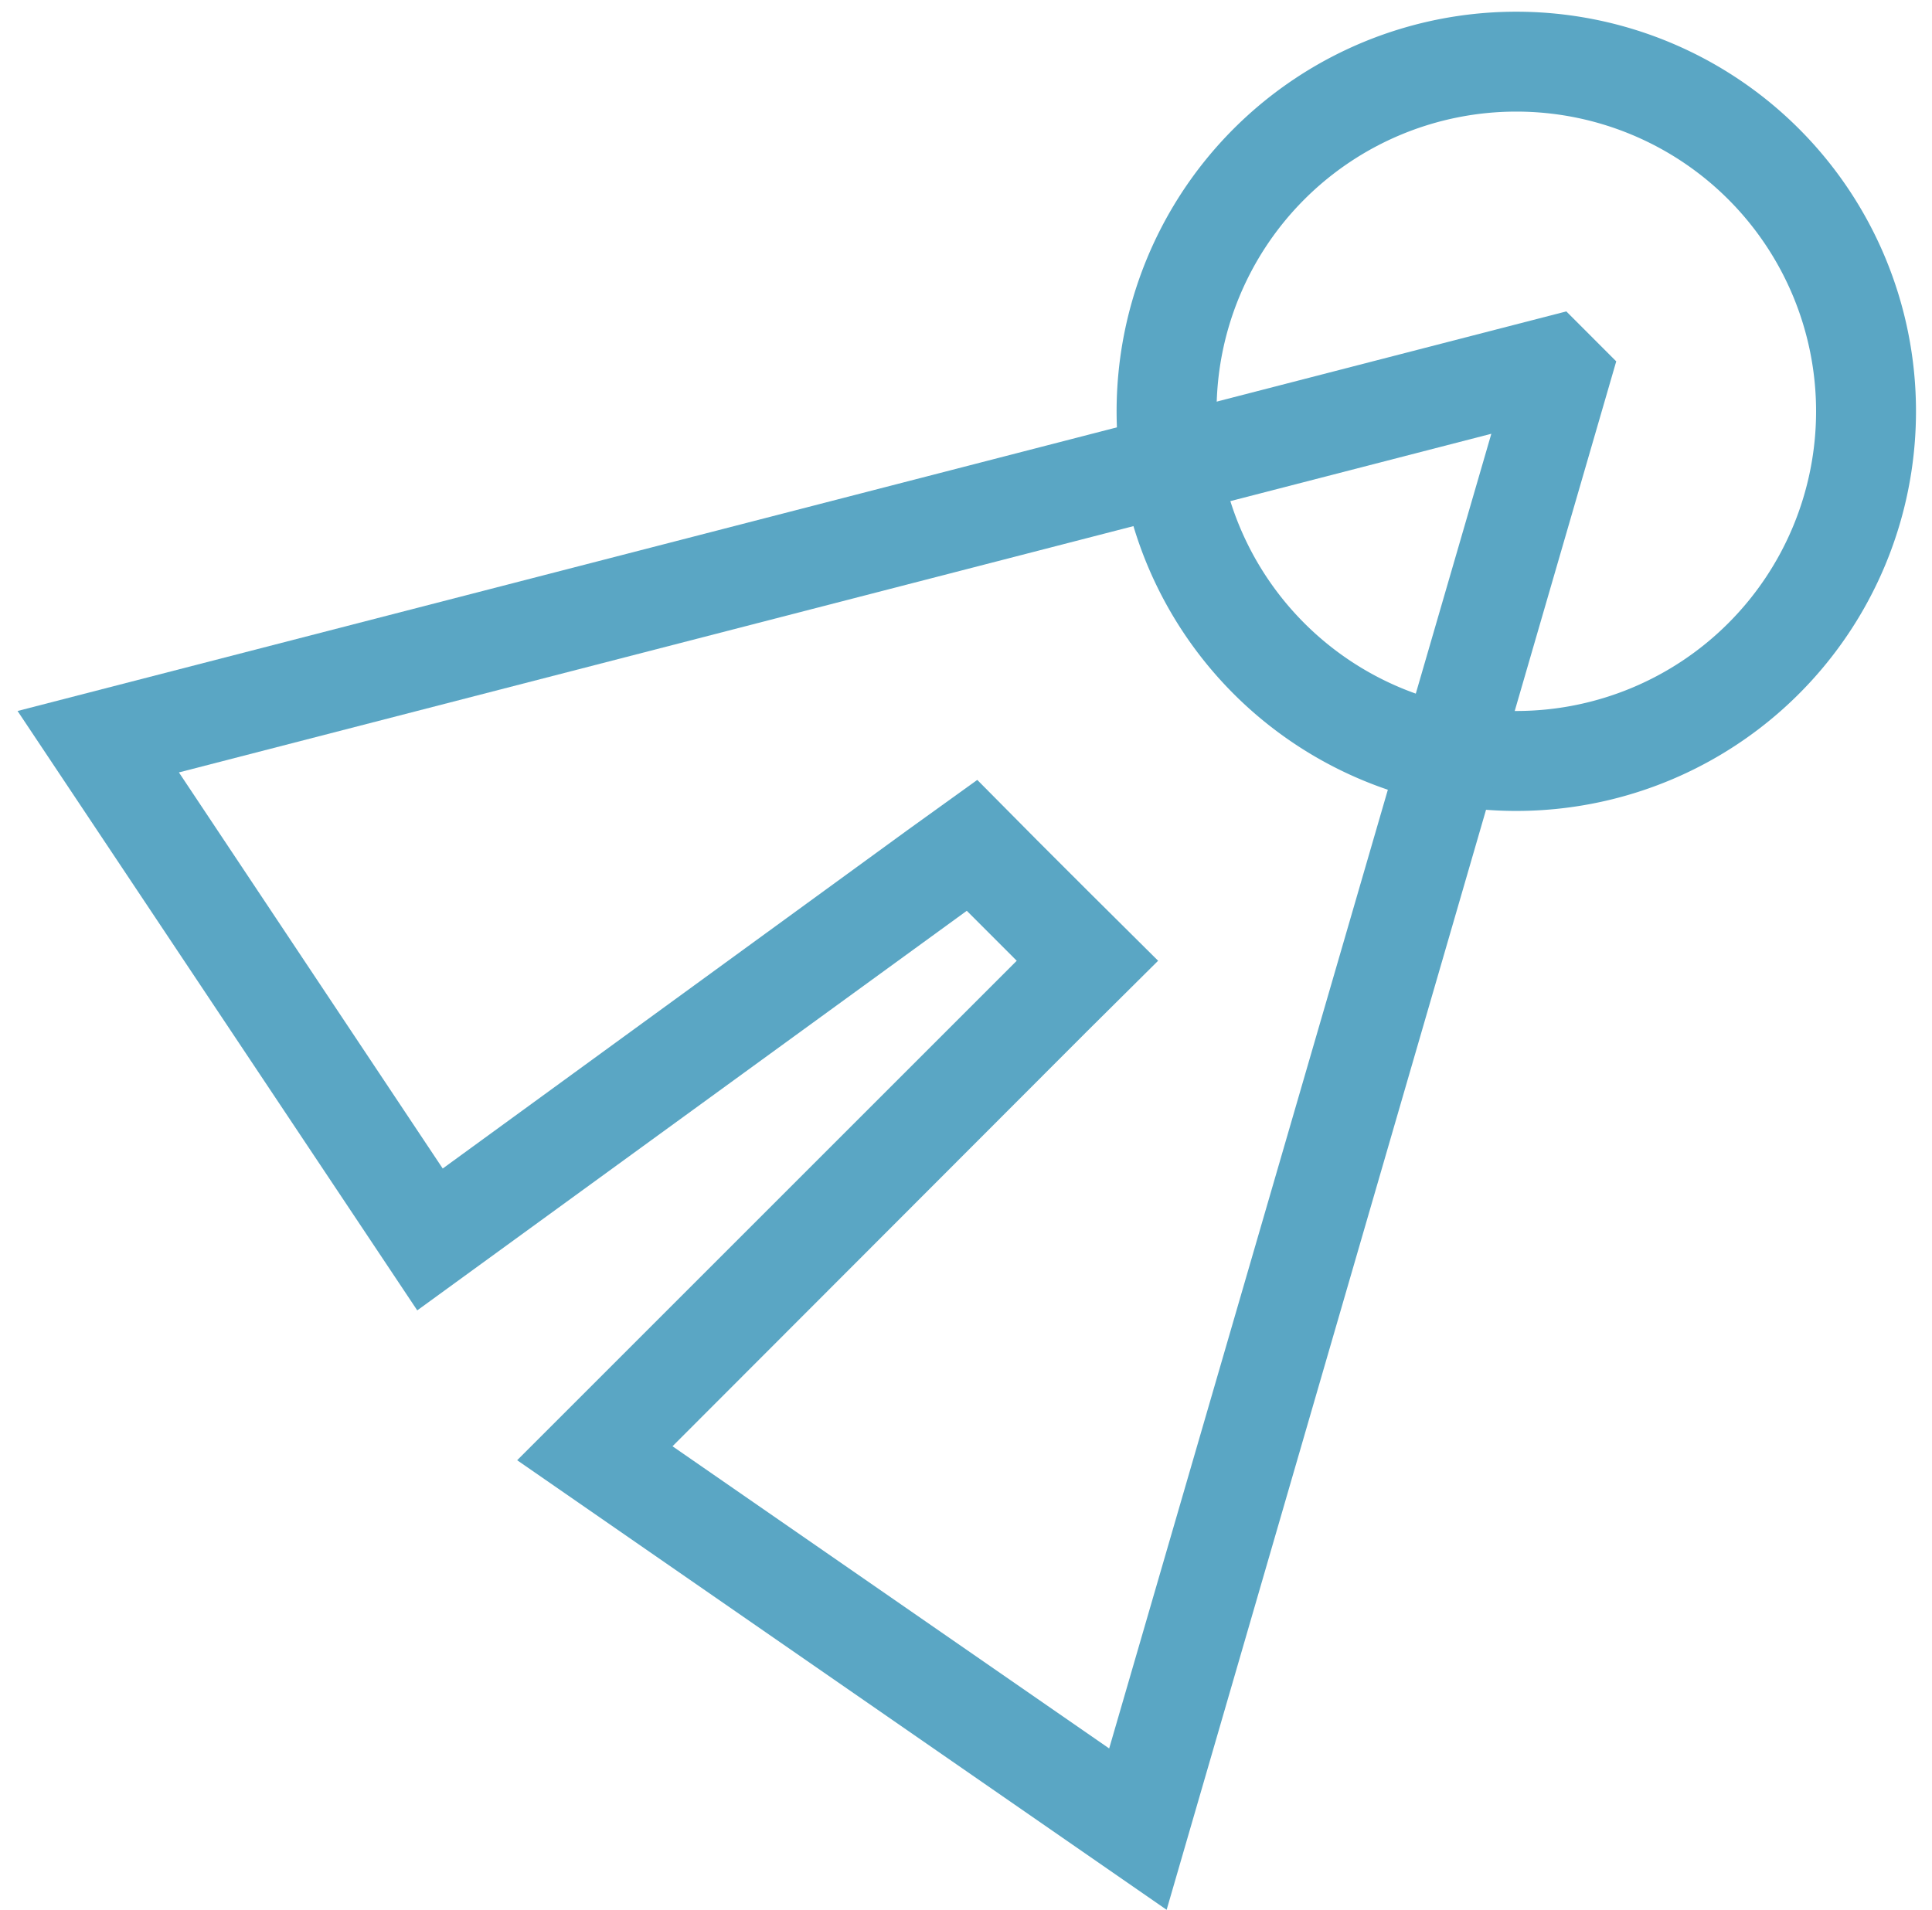 <svg id="图层_1" data-name="图层 1" xmlns="http://www.w3.org/2000/svg" viewBox="0 0 660 652.54"><defs><style>.cls-1{fill:#5AA6C4;}</style></defs><title>icon3</title><path class="cls-1" d="M518,38.13A102.4,102.4,0,1,1,415.6,140.54,102.41,102.41,0,0,1,518,38.13M518,4A136.54,136.54,0,1,0,654.53,140.54,136.54,136.54,0,0,0,518,4Zm0,0"/><path class="cls-1" d="M509.46,148.21,378.91,597.41,229.74,494.16,371.4,352.33l24.23-24.06L371.4,304.2l-17.07-17.06-20.48-20.66-23.72,17.07L151.24,399.26,61.12,263.92,509.46,148.21m25.61-41.81L6,242.93l136.54,204.8L330.27,311.2l17.06,17.07L176.67,498.93,398.54,652.54,552.13,123.47Zm0,0"/></svg>
